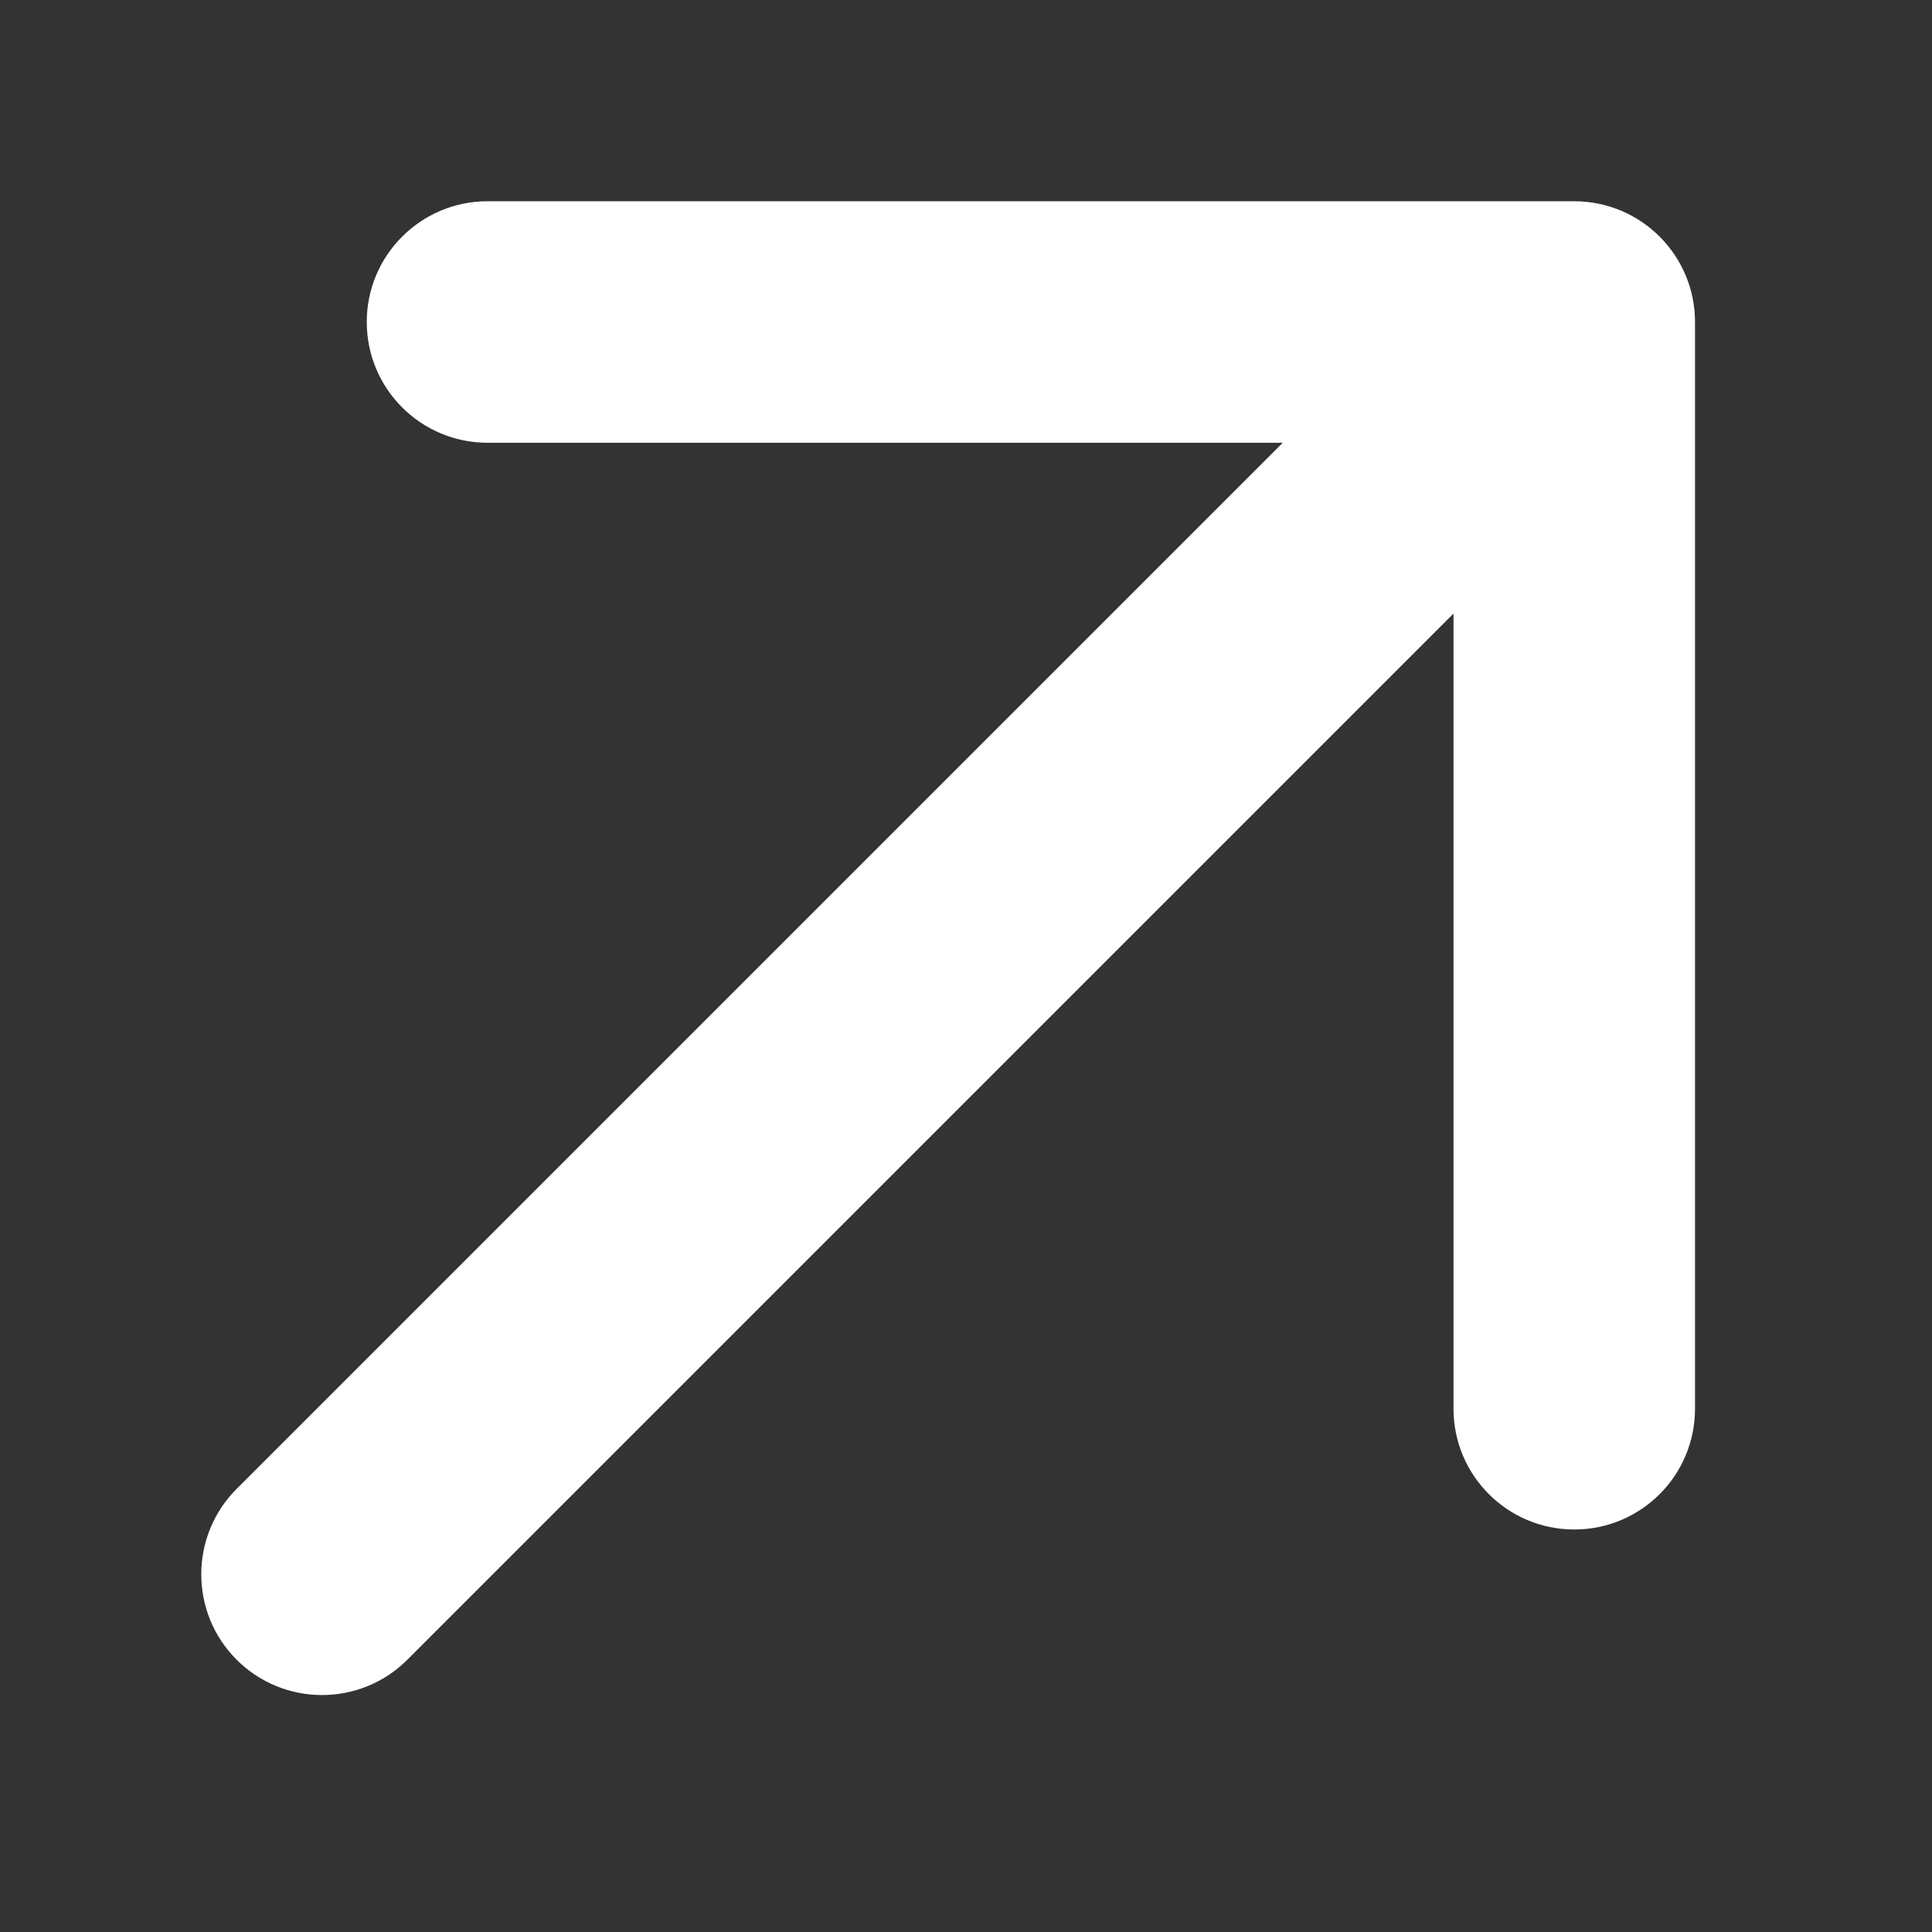 <?xml version="1.0" encoding="UTF-8"?> <svg xmlns="http://www.w3.org/2000/svg" width="24" height="24" viewBox="0 0 24 24" fill="none"><rect x="0" y="0" width="24" height="24" fill="#333333" stroke="none"/> <path fill-rule="evenodd" clip-rule="evenodd" d="M6.056 2.5H19.556C20.385 2.5 21.056 3.172 21.056 4V17.5C21.056 18.329 20.385 19 19.556 19C18.728 19 18.056 18.329 18.056 17.5V7.622L5.061 20.617C4.475 21.203 3.525 21.203 2.939 20.617C2.354 20.032 2.354 19.082 2.939 18.496L15.935 5.5H6.056C5.228 5.5 4.556 4.829 4.556 4C4.556 3.172 5.228 2.5 6.056 2.5Z" fill="white"></path> </svg> 